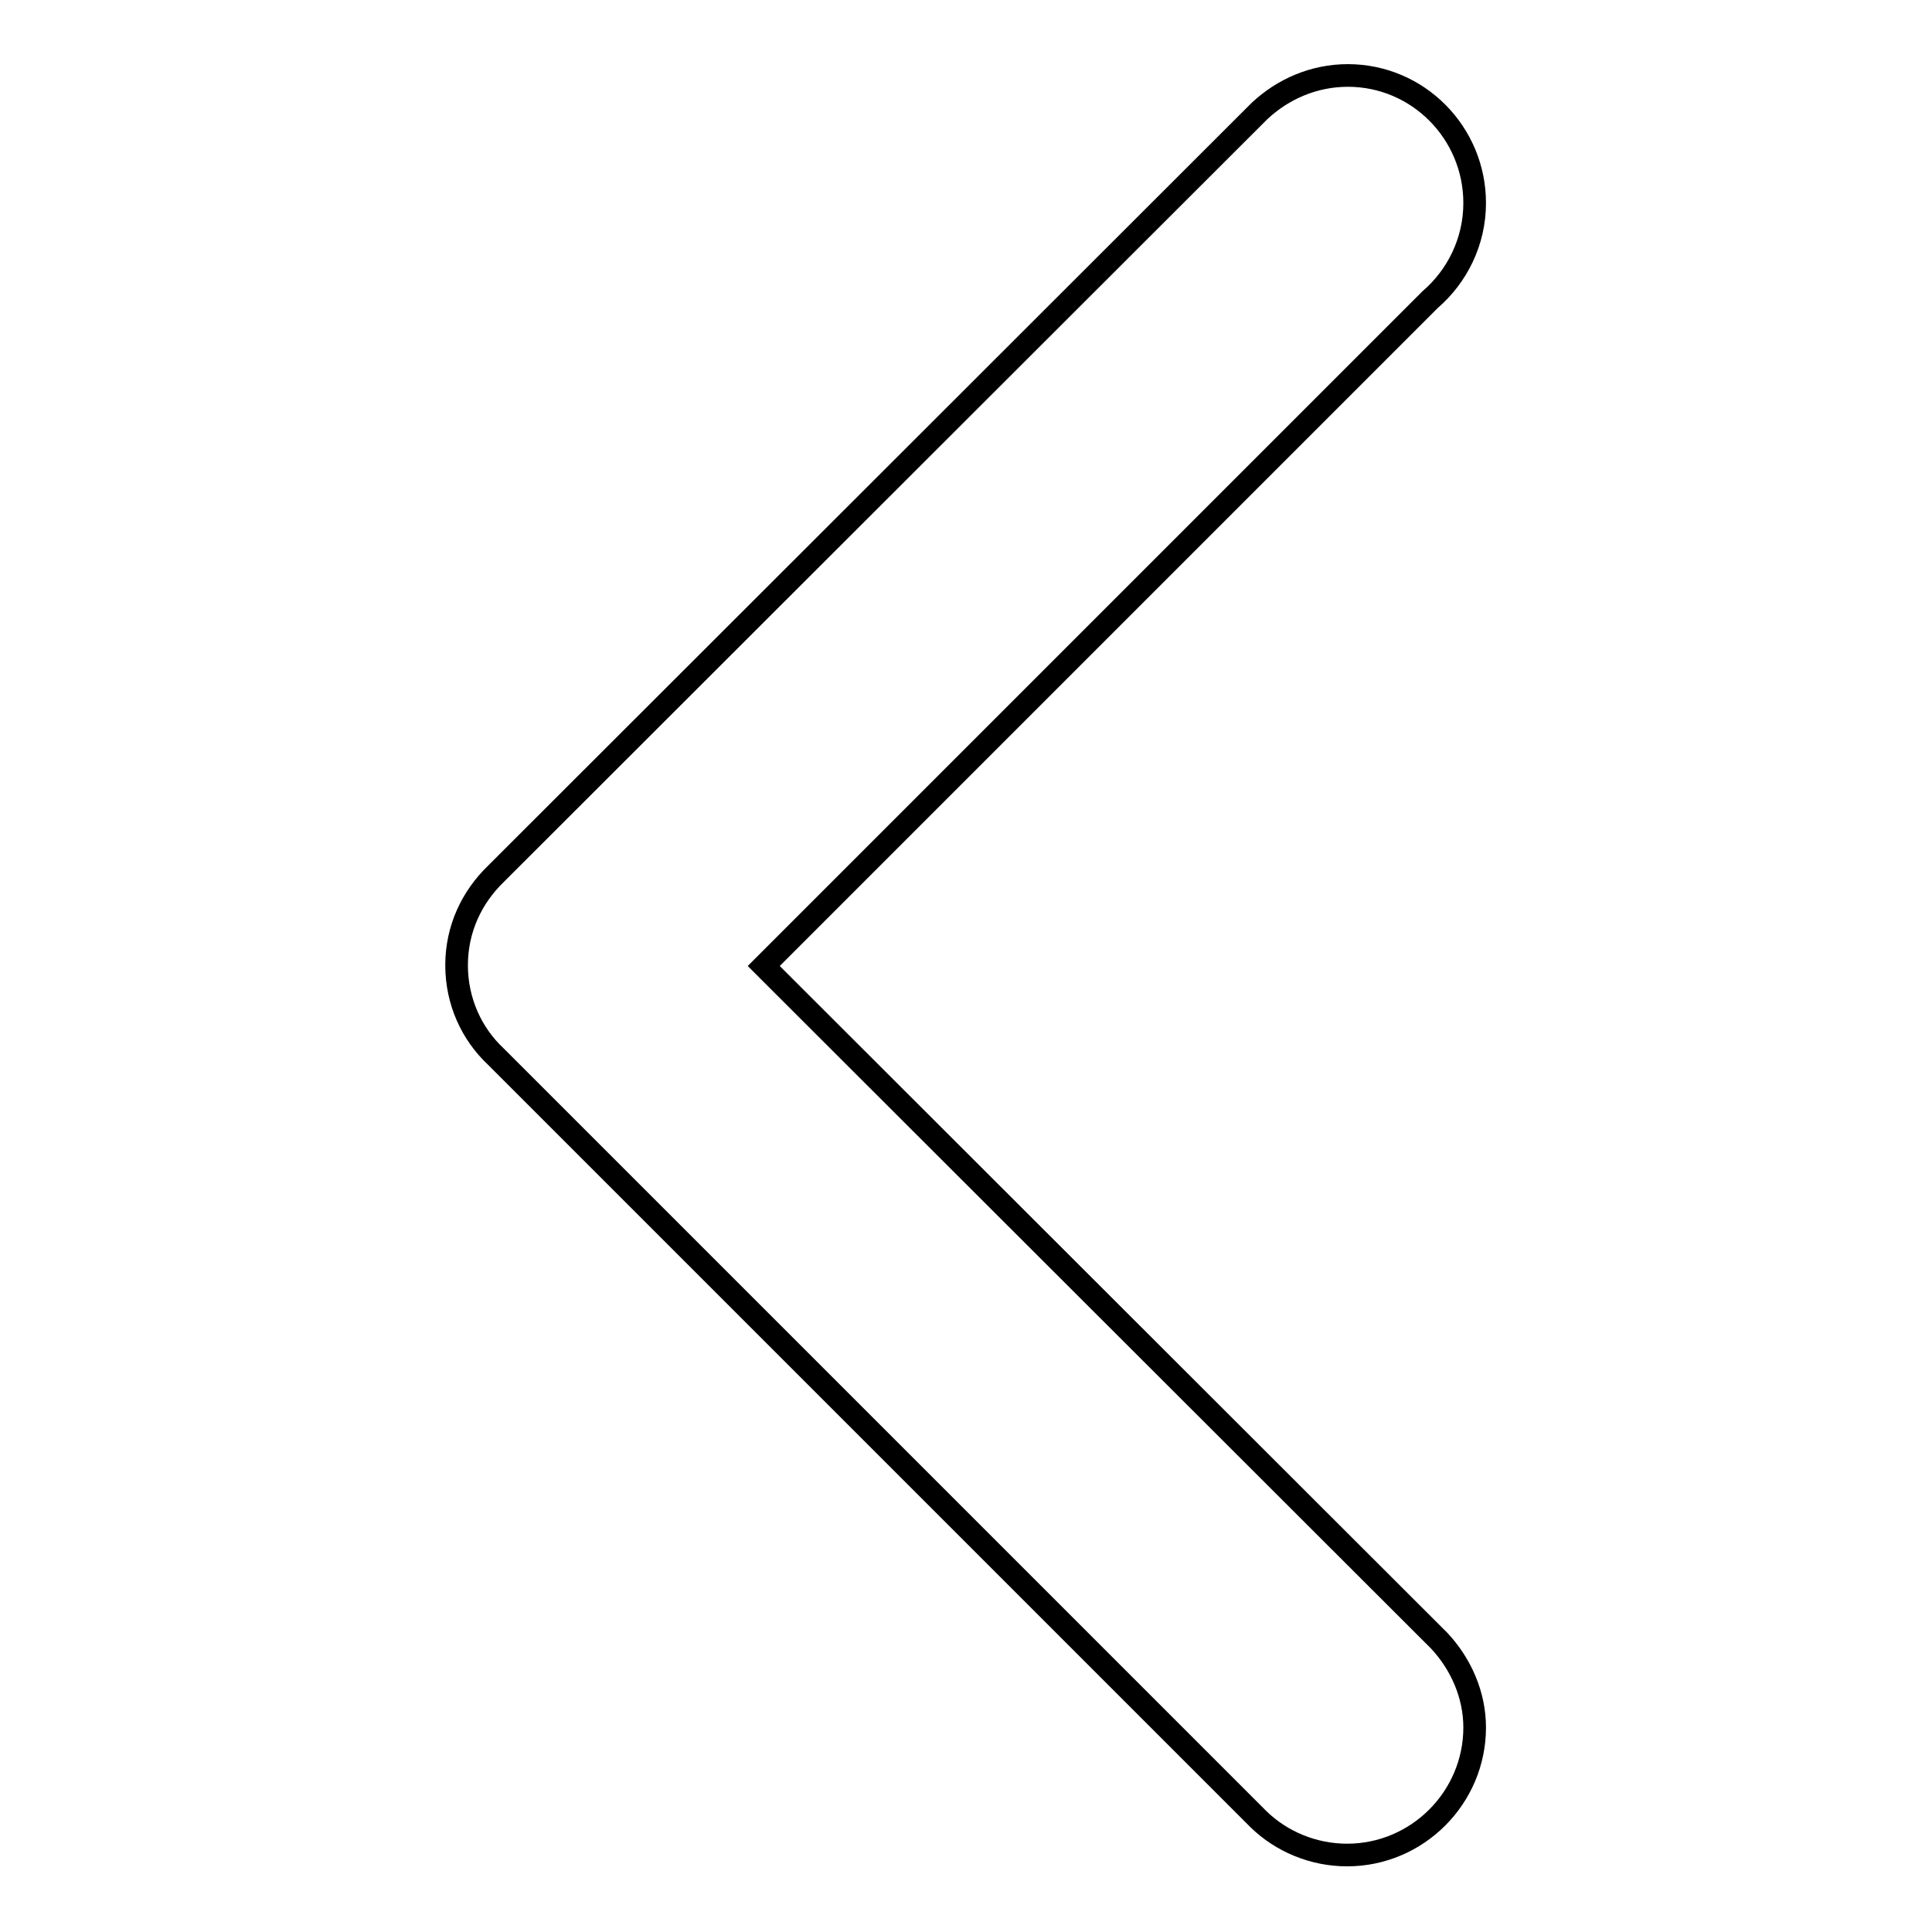 <?xml version="1.0" encoding="utf-8"?>
<!-- Svg Vector Icons : http://www.onlinewebfonts.com/icon -->
<!DOCTYPE svg PUBLIC "-//W3C//DTD SVG 1.1//EN" "http://www.w3.org/Graphics/SVG/1.1/DTD/svg11.dtd">
<svg version="1.1" xmlns="http://www.w3.org/2000/svg" xmlns:xlink="http://www.w3.org/1999/xlink" x="0px" y="0px" viewBox="0 0 256 256" enable-background="new 0 0 256 256" xml:space="preserve">
<g><g><path stroke-width="3" fill-opacity="0" stroke="#000000"  d="M190.7,217.4L101.2,128l88.3-88.3c3.6-3.1,5.9-7.7,5.9-12.8c0-9.3-7.5-16.9-16.8-16.9c-4.5,0-8.6,1.8-11.7,4.7l0,0L65.7,115.8l0,0c-3.2,3.1-5.2,7.3-5.2,12.1c0,0,0,0,0,0c0,0,0,0,0,0c0,4.8,2,9.1,5.2,12.1l0,0l101.1,101.1l0,0c3,2.9,7.2,4.7,11.7,4.7c9.3,0,16.9-7.6,16.9-16.9C195.4,224.6,193.6,220.5,190.7,217.4L190.7,217.4z"/></g></g>
</svg>